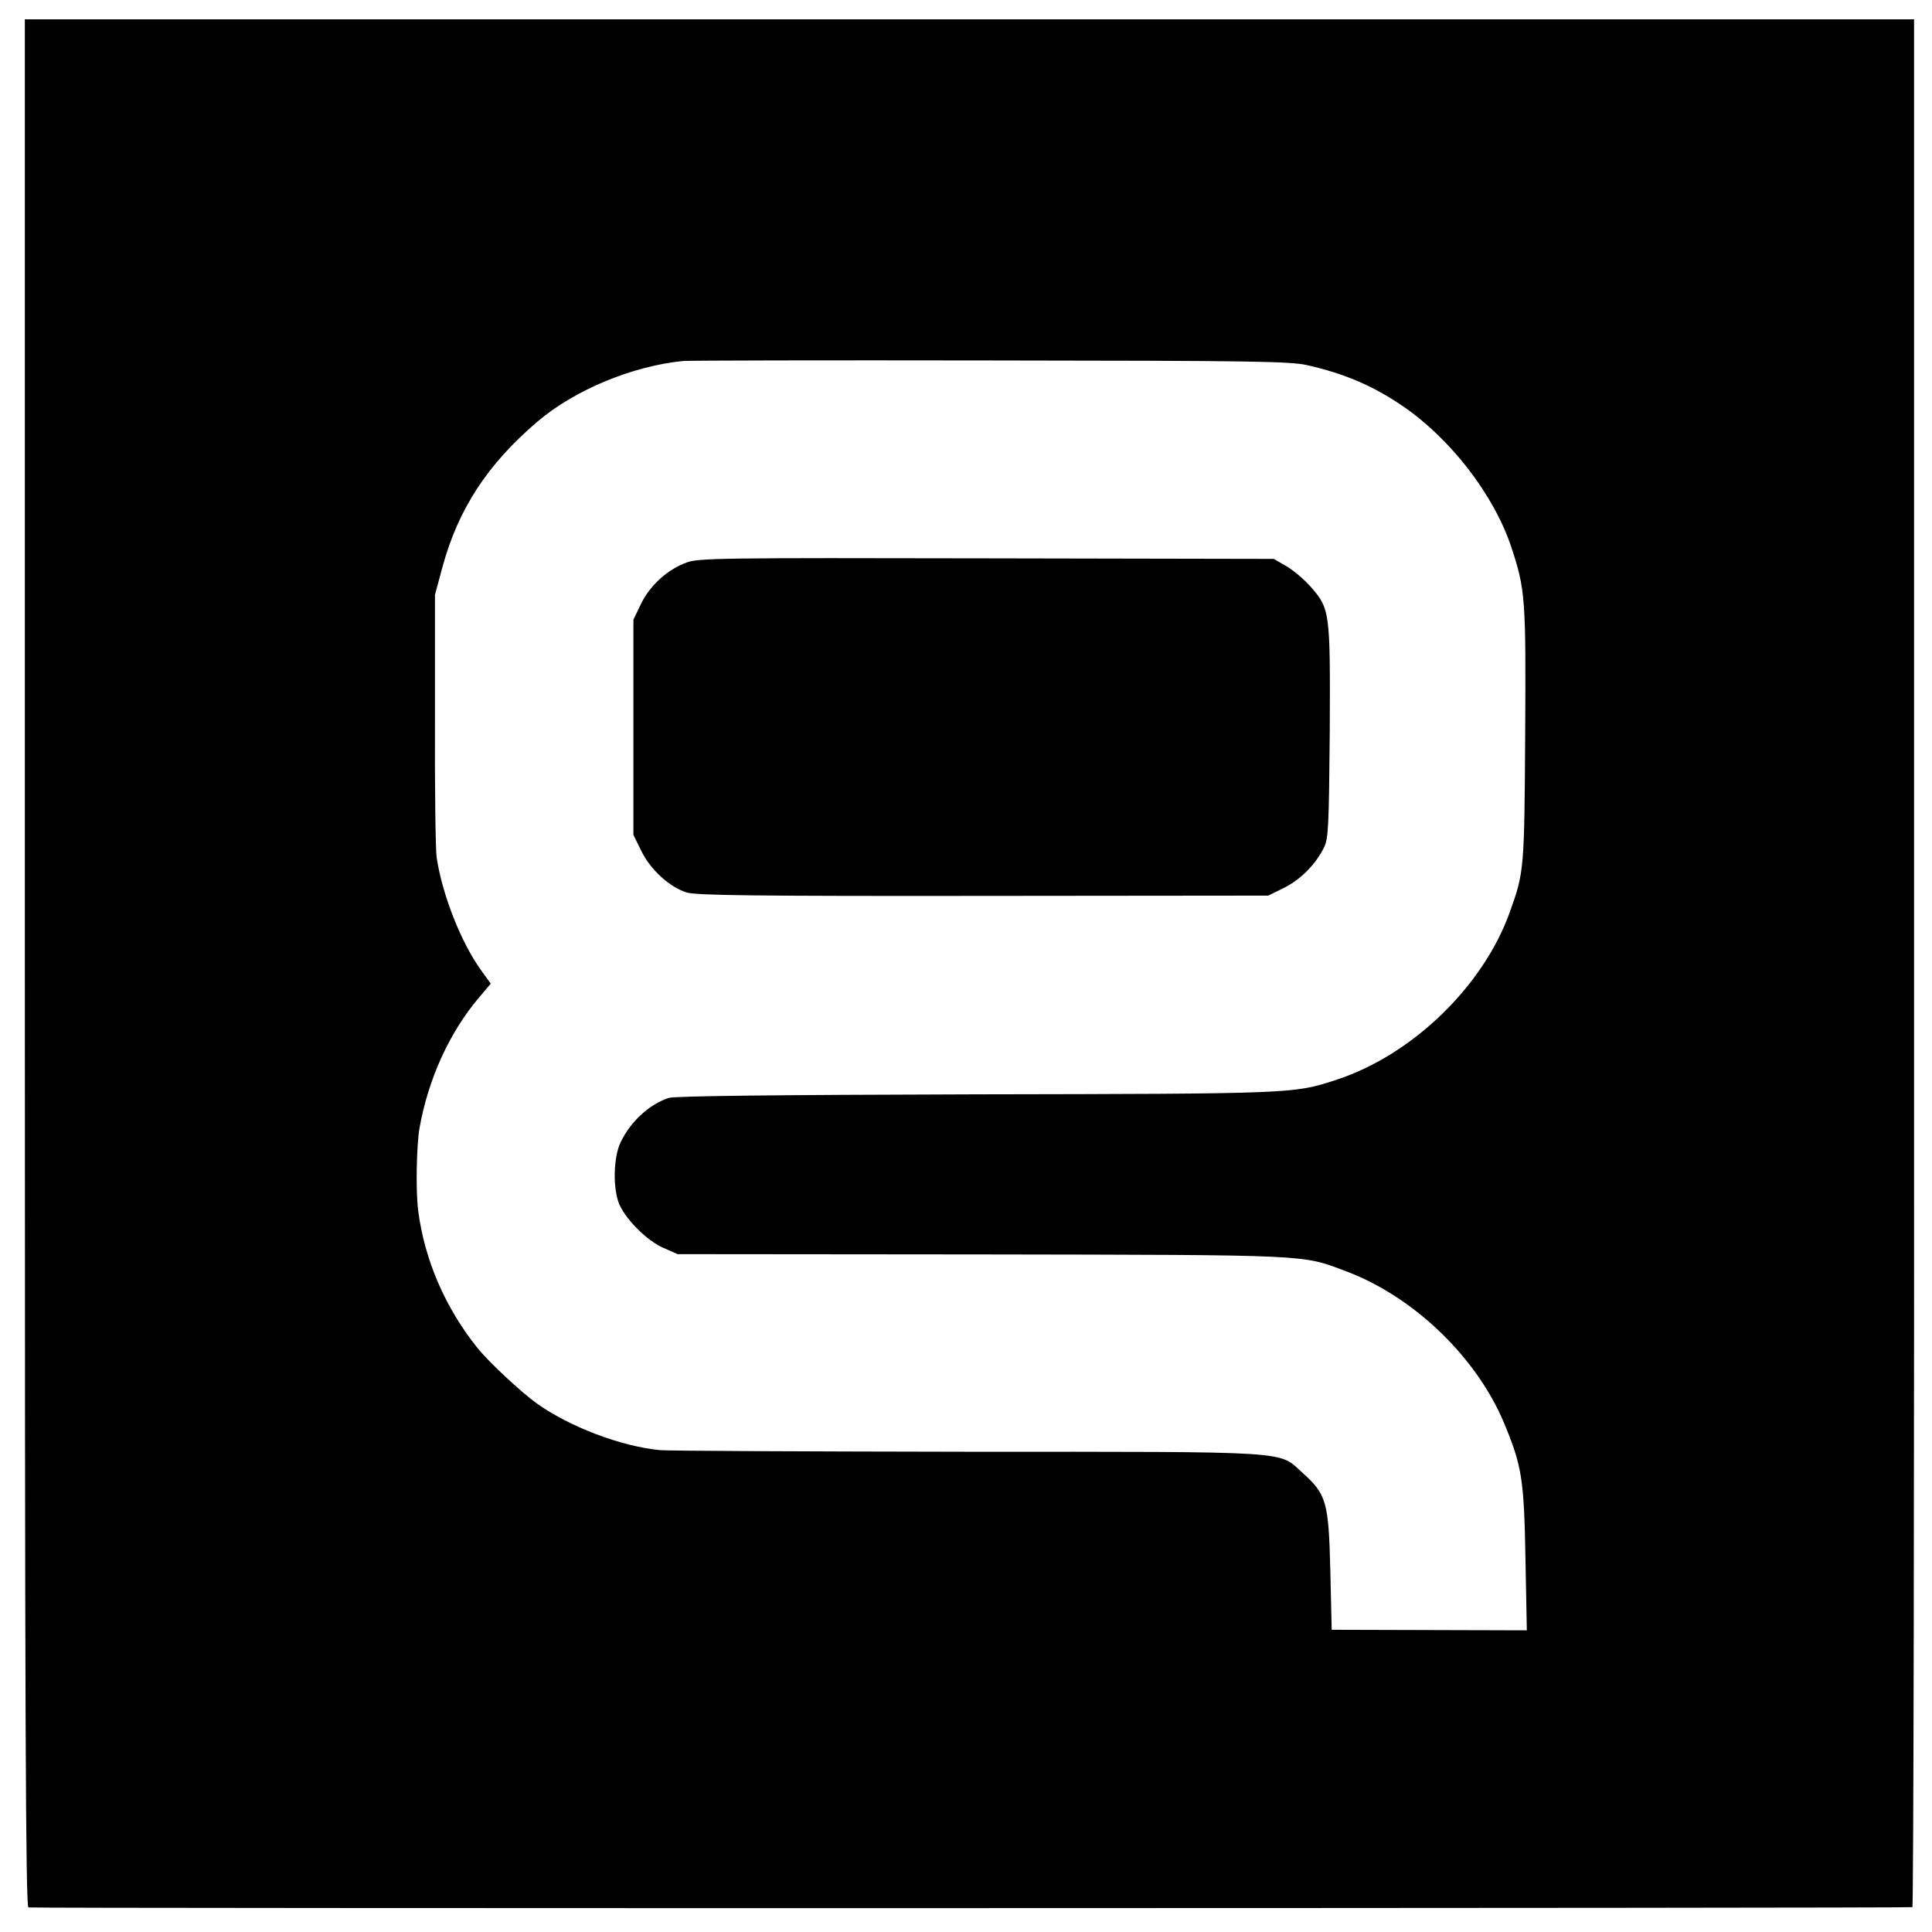 <?xml version="1.0" standalone="no"?>
<!DOCTYPE svg PUBLIC "-//W3C//DTD SVG 20010904//EN"
 "http://www.w3.org/TR/2001/REC-SVG-20010904/DTD/svg10.dtd">
<svg version="1.0" xmlns="http://www.w3.org/2000/svg"
 width="700pt" height="700pt" viewBox="0 0 700 700"
 preserveAspectRatio="xMidYMid meet">
<g transform="translate(0,700) scale(0.1,-0.1)"
fill="#000000" stroke="none">
<path d="M90 3510 c0 -2729 3 -3420 13 -3421 48 -4 6820 -3 6826 1 4 3 7 1543
6 3423 l0 3417 -3422 0 -3423 0 0 -3420z m4646 2167 c136 -31 237 -74 346
-148 173 -118 330 -321 393 -509 52 -156 54 -188 51 -685 -3 -487 -4 -495 -55
-638 -96 -270 -354 -520 -631 -610 -153 -50 -154 -50 -1305 -52 -734 -2 -1090
-6 -1112 -13 -70 -23 -138 -85 -174 -160 -27 -55 -29 -169 -5 -226 26 -57 100
-131 159 -157 l52 -23 1100 -1 c1203 -2 1160 0 1322 -61 245 -92 473 -311 573
-551 64 -154 72 -203 77 -489 l5 -261 -353 1 -354 1 -5 215 c-6 248 -14 276
-100 353 -90 81 -16 77 -1218 77 -587 1 -1087 3 -1112 6 -142 14 -327 85 -445
169 -56 40 -174 150 -215 201 -117 146 -192 319 -215 499 -9 71 -6 234 5 298
32 179 109 347 215 472 l43 51 -33 46 c-74 101 -143 277 -163 412 -4 28 -7
254 -6 501 l0 450 27 100 c57 210 163 373 345 528 134 114 343 201 527 219 17
2 516 3 1110 2 955 -1 1088 -3 1151 -17z"/>
<path d="M2488 4962 c-69 -25 -132 -82 -165 -149 l-28 -58 0 -390 0 -390 28
-57 c34 -70 104 -133 166 -152 37 -10 241 -13 1076 -12 l1030 1 57 28 c60 30
114 84 145 146 16 33 18 72 21 422 2 435 1 443 -70 524 -22 25 -61 58 -86 73
l-47 27 -1040 2 c-962 2 -1044 1 -1087 -15z"/>
</g>
</svg>
